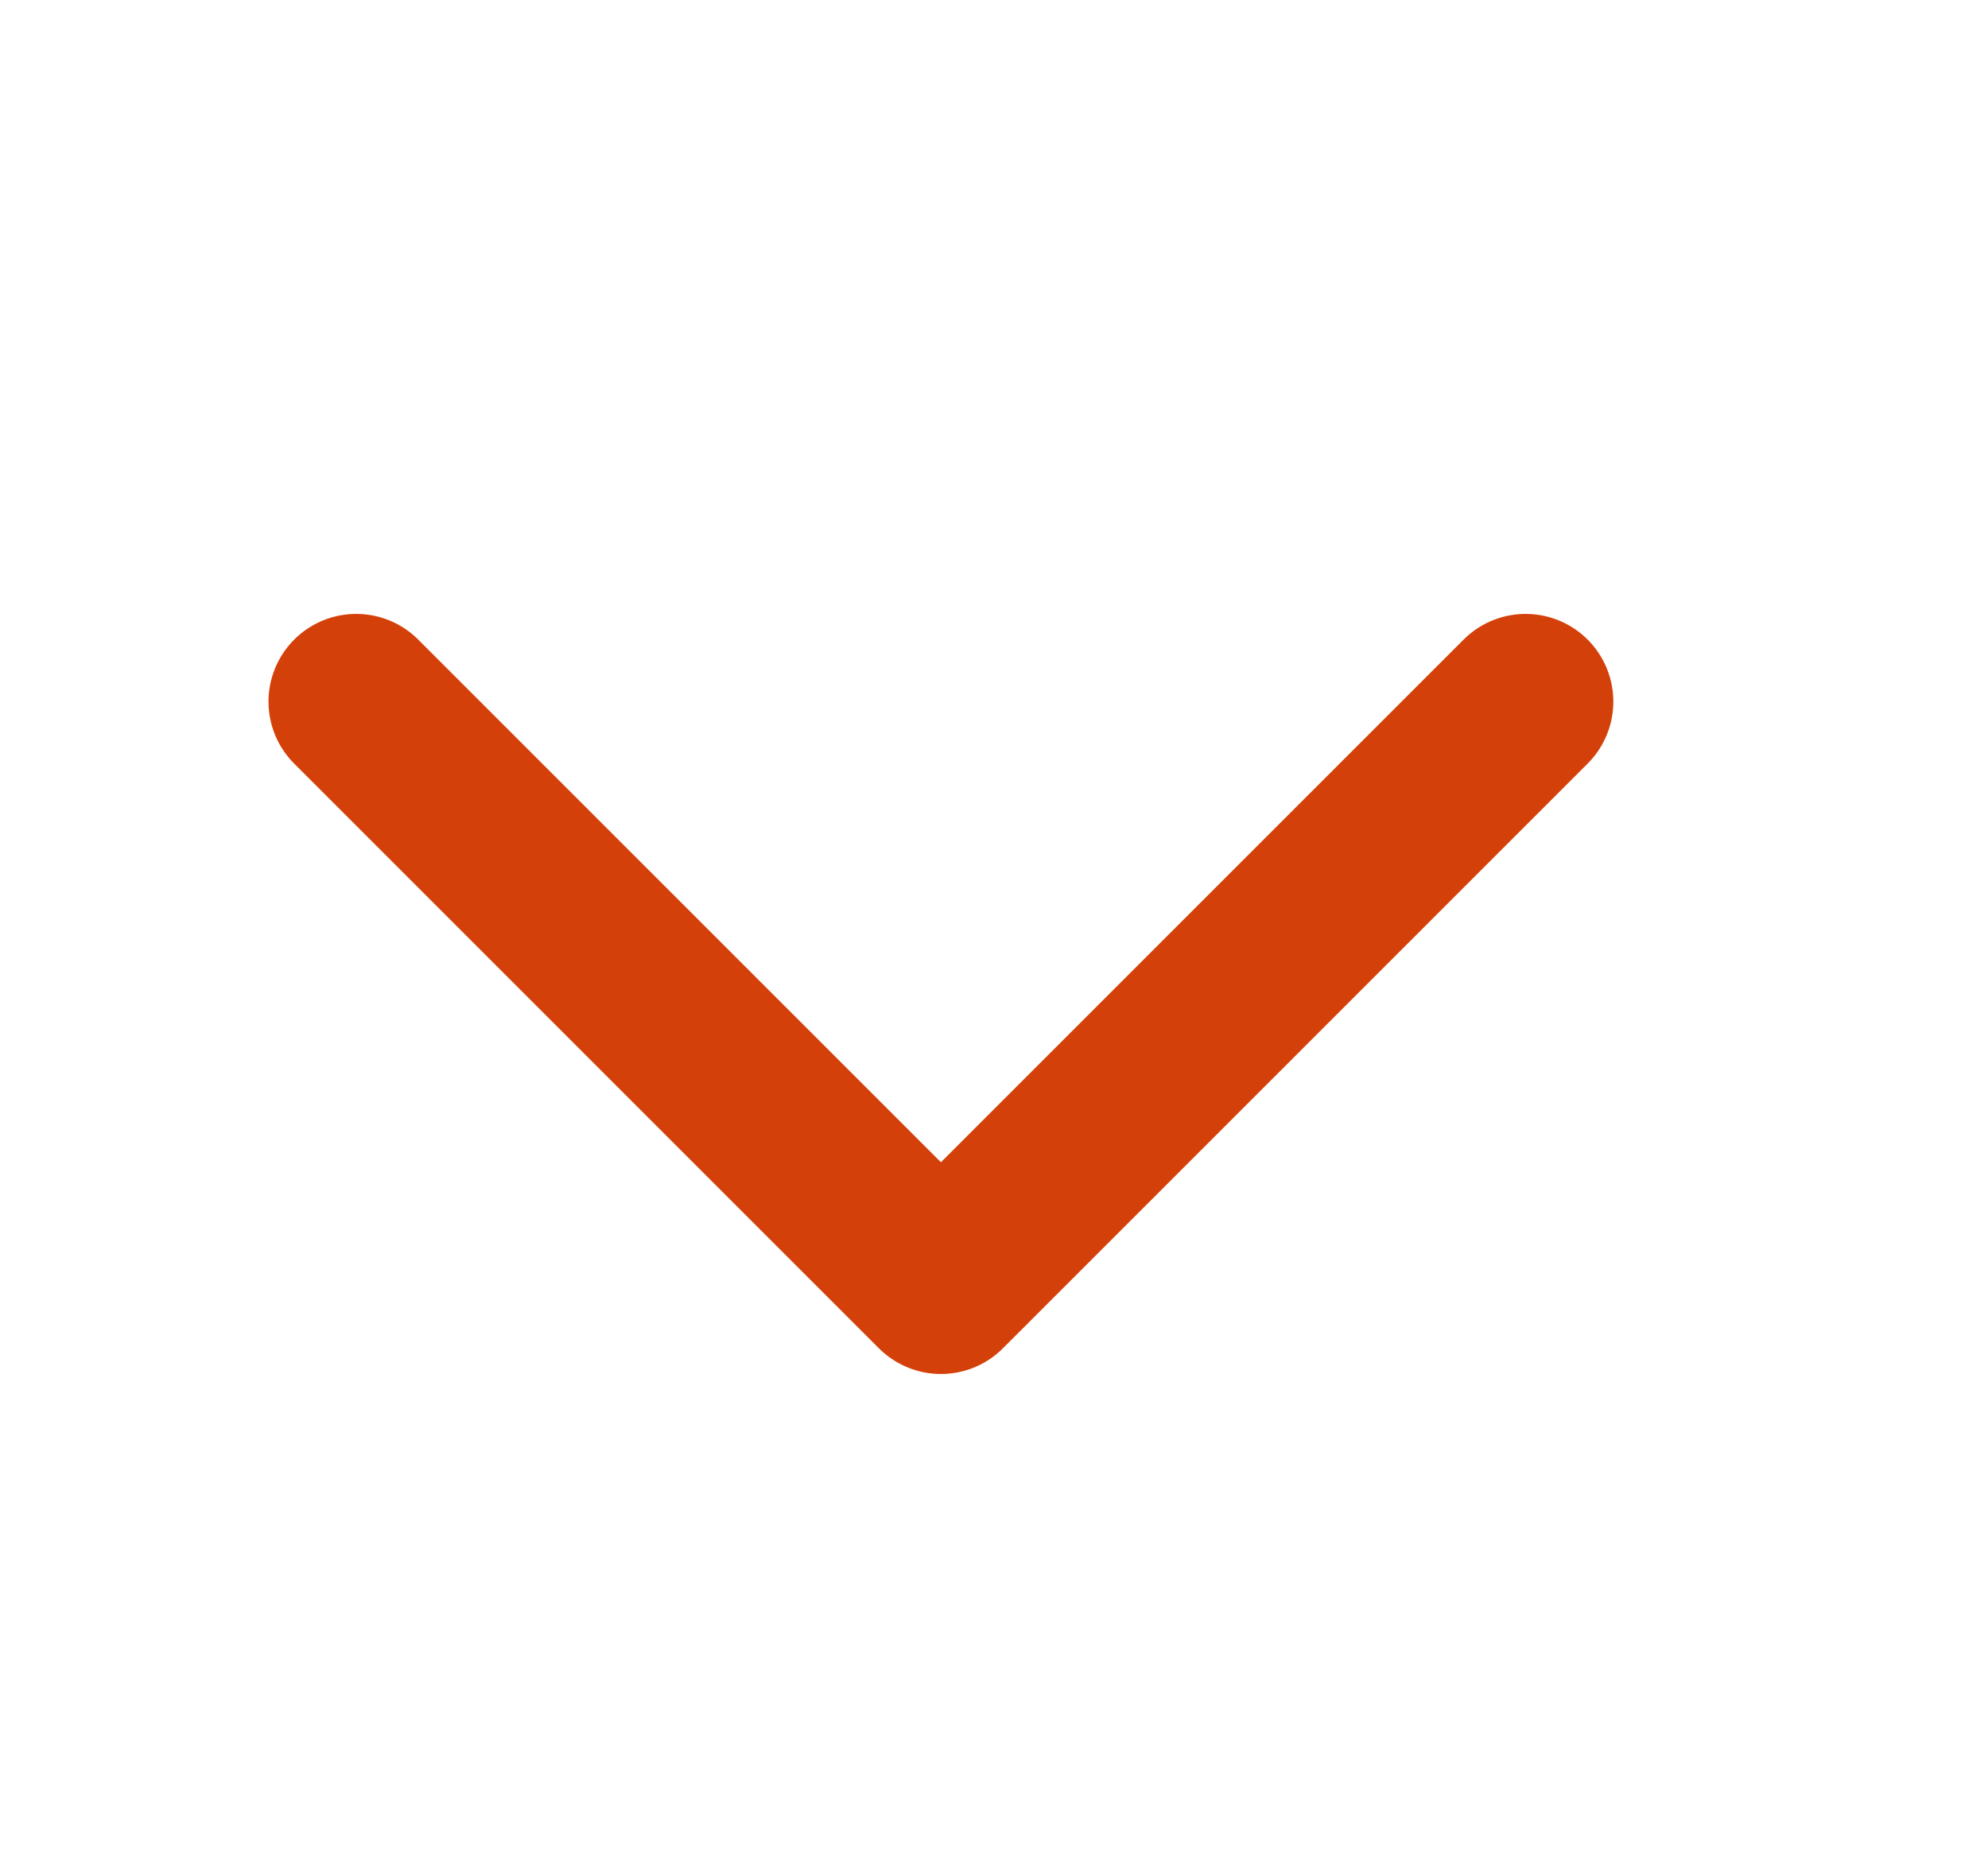 <svg width="17" height="16" viewBox="0 0 17 16" fill="none" xmlns="http://www.w3.org/2000/svg">
<path d="M13.046 6L8.046 11L3.046 6" stroke="#D44009" stroke-width="1.5" stroke-linecap="round" stroke-linejoin="round"/>
</svg>
